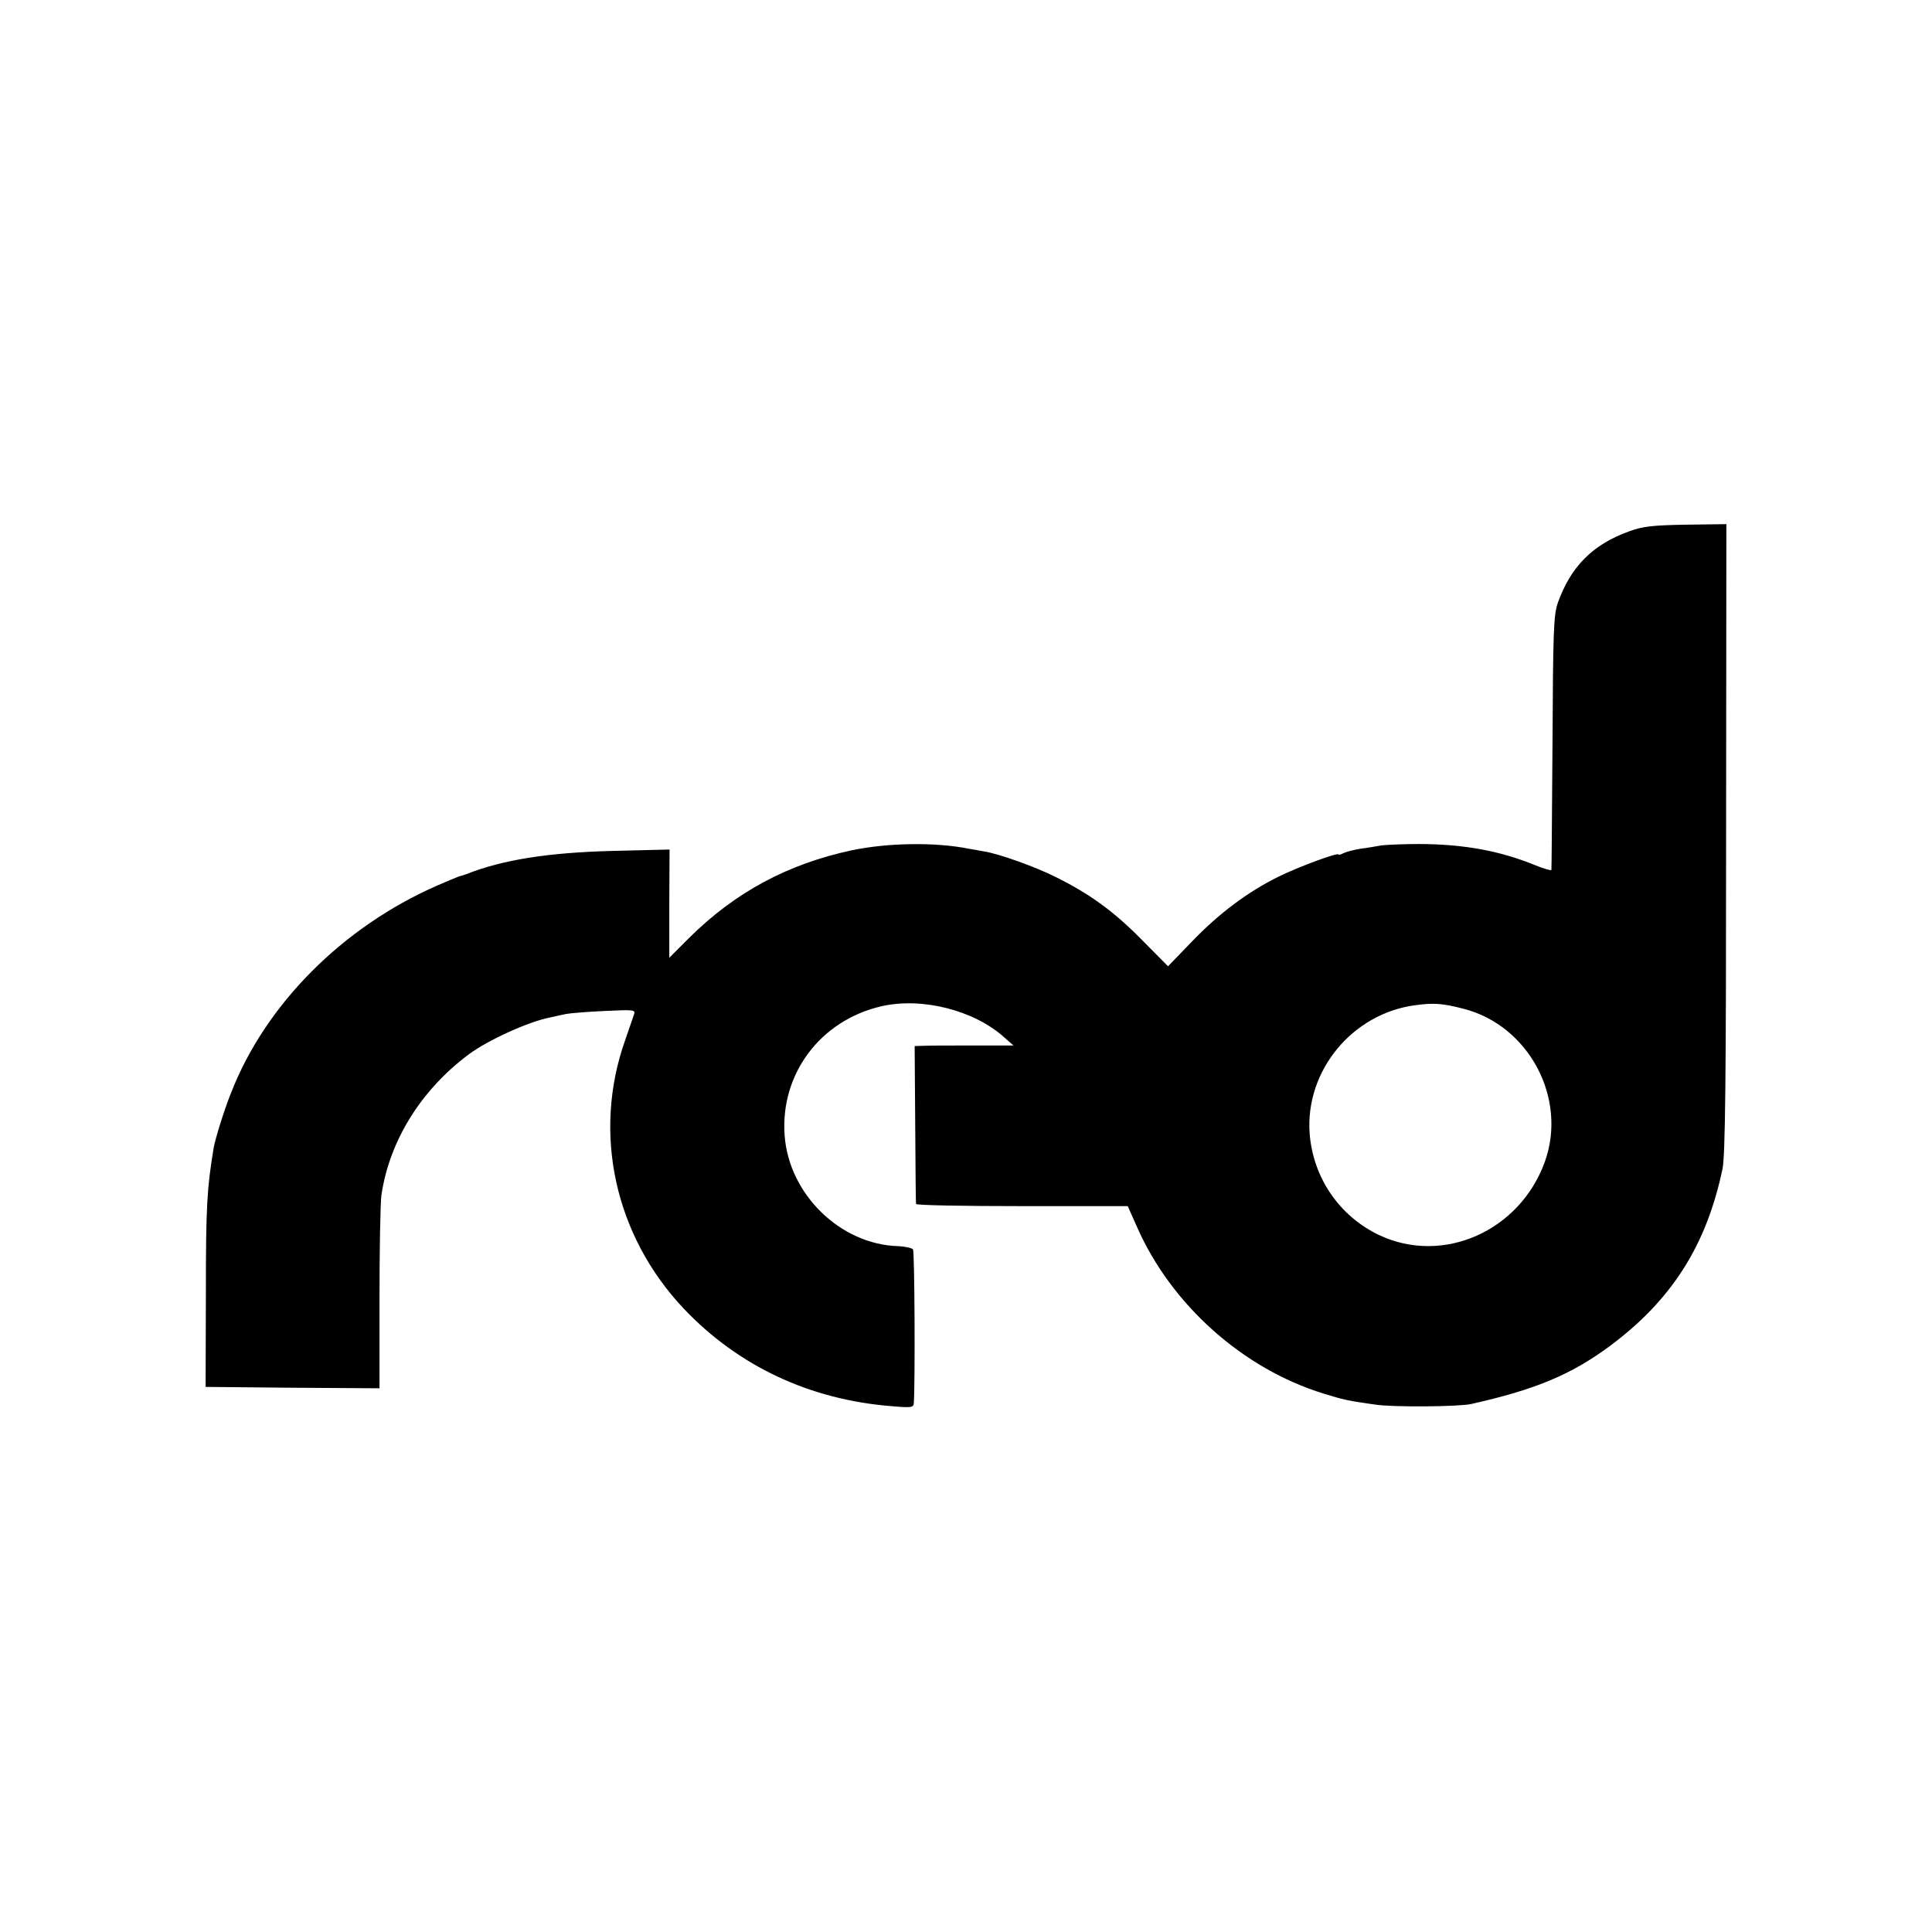 <?xml version="1.0" standalone="no"?>
<!DOCTYPE svg PUBLIC "-//W3C//DTD SVG 20010904//EN"
 "http://www.w3.org/TR/2001/REC-SVG-20010904/DTD/svg10.dtd">
<svg version="1.0" xmlns="http://www.w3.org/2000/svg"
 width="700pt" height="700pt" viewBox="0 0 700 700"
 preserveAspectRatio="xMidYMid meet">
<g transform="translate(0,700) scale(0.1,-0.1)"
fill="#000000" stroke="none">
<path d="M5903 5075 c-133 -48 -212 -128 -259 -260 -15 -44 -17 -101 -19 -505
-2 -250 -3 -458 -4 -462 0 -3 -27 4 -58 17 -130 53 -259 76 -419 77 -60 0
-122 -3 -139 -5 -16 -3 -50 -9 -75 -12 -24 -4 -52 -11 -62 -16 -10 -5 -18 -8
-18 -5 0 9 -144 -44 -219 -81 -111 -55 -215 -133 -312 -234 l-87 -90 -98 99
c-101 102 -187 164 -310 225 -72 36 -205 84 -258 92 -17 3 -42 8 -56 10 -120
24 -292 22 -425 -6 -232 -50 -422 -152 -590 -319 l-70 -70 0 196 1 196 -206
-5 c-234 -6 -398 -32 -530 -84 -8 -3 -20 -7 -26 -8 -6 -2 -42 -17 -81 -34
-342 -150 -621 -430 -746 -751 -25 -62 -58 -169 -63 -200 -24 -146 -28 -210
-28 -520 l-1 -345 315 -3 315 -2 0 322 c0 178 3 348 7 378 29 197 144 382 318
511 69 51 216 118 295 133 17 4 41 9 55 12 14 3 76 8 139 11 109 5 114 5 108
-13 -4 -11 -18 -52 -32 -93 -119 -336 -38 -707 212 -972 198 -209 458 -331
756 -354 70 -6 77 -5 78 12 5 78 3 547 -3 556 -3 5 -28 11 -55 12 -209 7 -394
188 -410 400 -17 223 129 418 350 469 147 34 336 -14 445 -112 l34 -30 -144 0
c-79 0 -159 0 -179 -1 l-35 -1 2 -282 c1 -156 2 -286 3 -290 0 -5 173 -8 384
-8 l383 0 33 -74 c124 -283 384 -515 676 -605 71 -22 87 -26 187 -40 64 -10
302 -8 348 2 233 52 364 107 504 211 223 166 349 364 407 641 10 46 13 325 13
1198 l1 1138 -146 -2 c-121 -2 -157 -6 -206 -24z m-600 -1730 c237 -61 377
-325 294 -555 -91 -251 -369 -374 -600 -265 -145 69 -240 209 -252 369 -16
227 155 434 383 464 67 9 97 7 175 -13z"/>
</g>
</svg>
